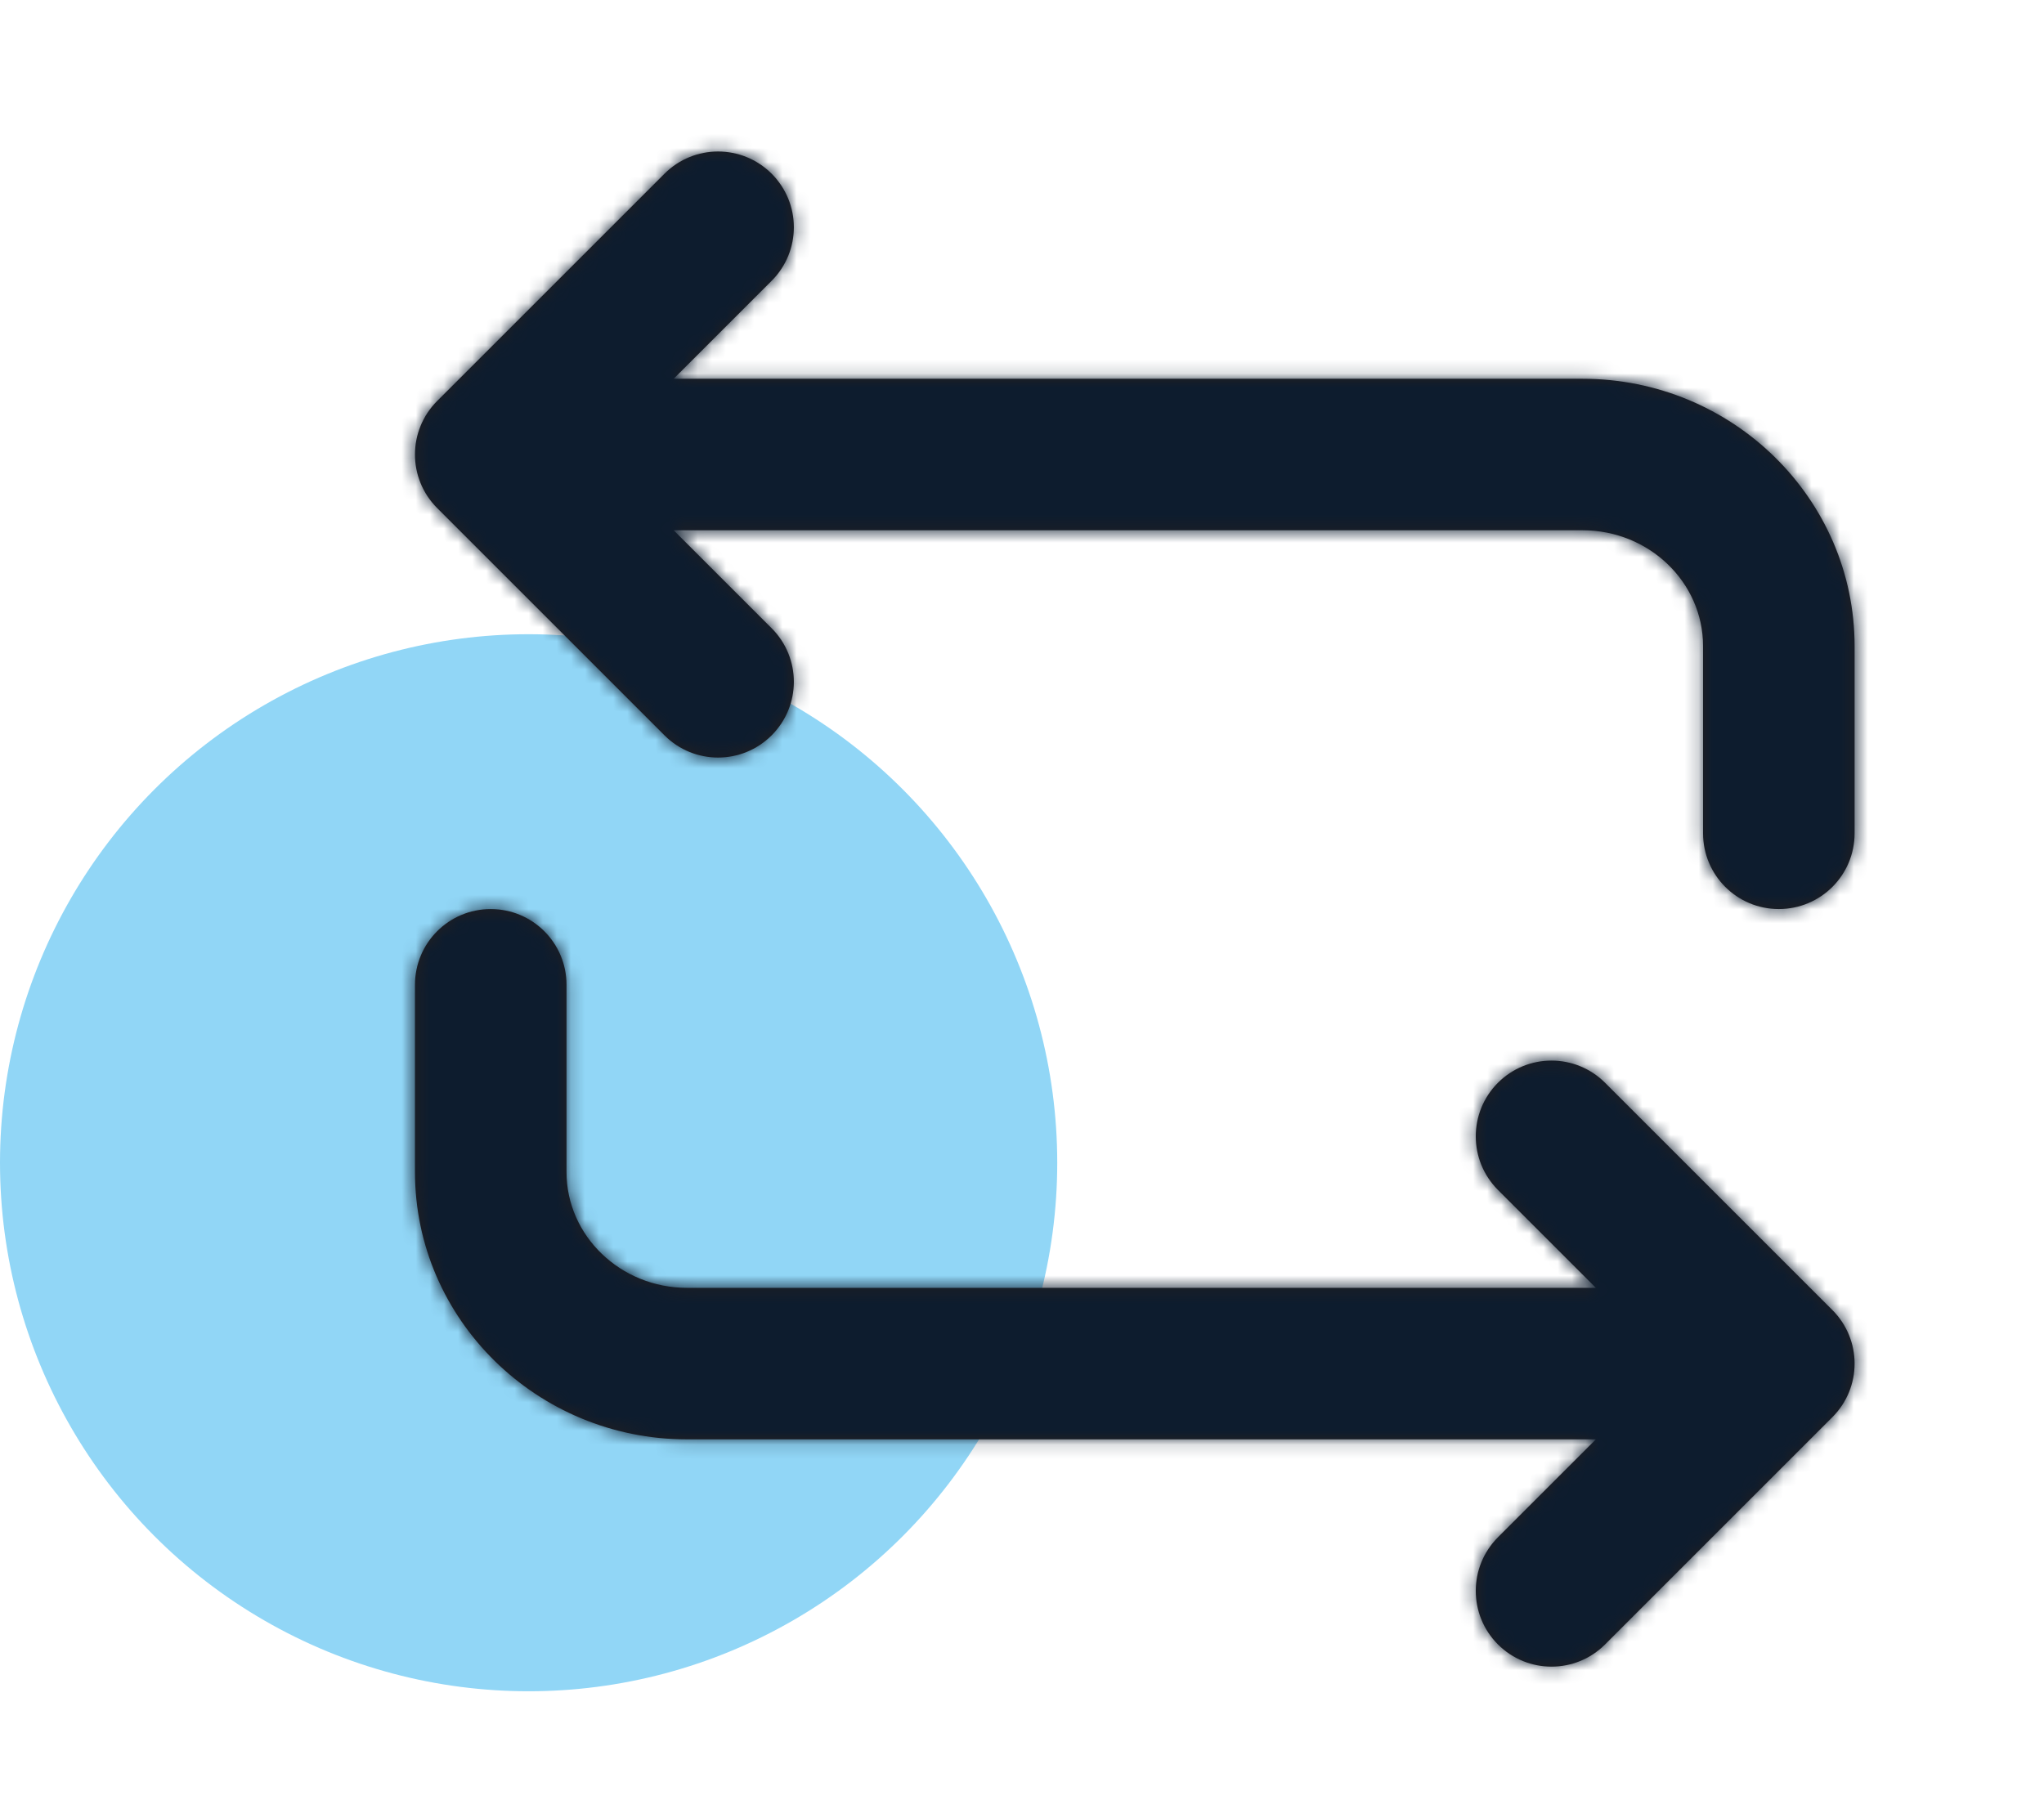 <?xml version="1.0" encoding="UTF-8"?> <svg xmlns="http://www.w3.org/2000/svg" width="145" height="129" viewBox="0 0 145 129" fill="none"> <circle cx="37.5" cy="82.5" r="37.5" fill="#91D6F6"></circle> <path fill-rule="evenodd" clip-rule="evenodd" d="M54.739 52.175C52.637 54.276 49.24 54.276 47.139 52.175L31.014 36.05C28.912 33.948 28.912 30.551 31.014 28.449L47.139 12.324C48.187 11.276 49.563 10.749 50.939 10.749C52.315 10.749 53.691 11.276 54.739 12.324C56.841 14.426 56.841 17.823 54.739 19.925L47.789 26.875H112.268C122.91 26.875 131.564 35.383 131.564 45.843V59.124C131.564 62.097 129.161 64.499 126.189 64.499C123.216 64.499 120.814 62.097 120.814 59.124V45.843C120.814 41.312 116.981 37.624 112.268 37.624H47.789L54.739 44.574C56.841 46.676 56.841 50.073 54.739 52.175ZM113.212 102.126H48.734C38.097 102.126 29.438 93.618 29.438 83.158V69.876C29.438 66.904 31.84 64.501 34.812 64.501C37.785 64.501 40.188 66.904 40.188 69.876V83.158C40.188 87.683 44.02 91.376 48.734 91.376H113.212L106.262 84.426C104.166 82.325 104.166 78.928 106.262 76.826C107.31 75.778 108.686 75.251 110.062 75.251C111.438 75.251 112.814 75.778 113.863 76.826L129.988 92.951C132.089 95.053 132.089 98.45 129.988 100.551L113.863 116.676C111.766 118.778 108.364 118.778 106.262 116.676C104.166 114.575 104.166 111.178 106.262 109.076L113.212 102.126Z" fill="#231F20"></path> <mask id="mask0_207_27" style="mask-type:alpha" maskUnits="userSpaceOnUse" x="29" y="10" width="103" height="109"> <path fill-rule="evenodd" clip-rule="evenodd" d="M54.739 52.175C52.637 54.276 49.24 54.276 47.139 52.175L31.014 36.05C28.912 33.948 28.912 30.551 31.014 28.449L47.139 12.324C48.187 11.276 49.563 10.749 50.939 10.749C52.315 10.749 53.691 11.276 54.739 12.324C56.841 14.426 56.841 17.823 54.739 19.925L47.789 26.875H112.268C122.91 26.875 131.564 35.383 131.564 45.843V59.124C131.564 62.097 129.161 64.499 126.189 64.499C123.216 64.499 120.814 62.097 120.814 59.124V45.843C120.814 41.312 116.981 37.624 112.268 37.624H47.789L54.739 44.574C56.841 46.676 56.841 50.073 54.739 52.175ZM113.212 102.126H48.734C38.097 102.126 29.438 93.618 29.438 83.158V69.876C29.438 66.904 31.84 64.501 34.812 64.501C37.785 64.501 40.188 66.904 40.188 69.876V83.158C40.188 87.683 44.02 91.376 48.734 91.376H113.212L106.262 84.426C104.166 82.325 104.166 78.928 106.262 76.826C107.31 75.778 108.686 75.251 110.062 75.251C111.438 75.251 112.814 75.778 113.863 76.826L129.988 92.951C132.089 95.053 132.089 98.45 129.988 100.551L113.863 116.676C111.766 118.778 108.364 118.778 106.262 116.676C104.166 114.575 104.166 111.178 106.262 109.076L113.212 102.126Z" fill="white"></path> </mask> <g mask="url(#mask0_207_27)"> <rect x="16" y="129" width="129" height="129" transform="rotate(-90 16 129)" fill="#0D1C2E"></rect> </g> </svg> 